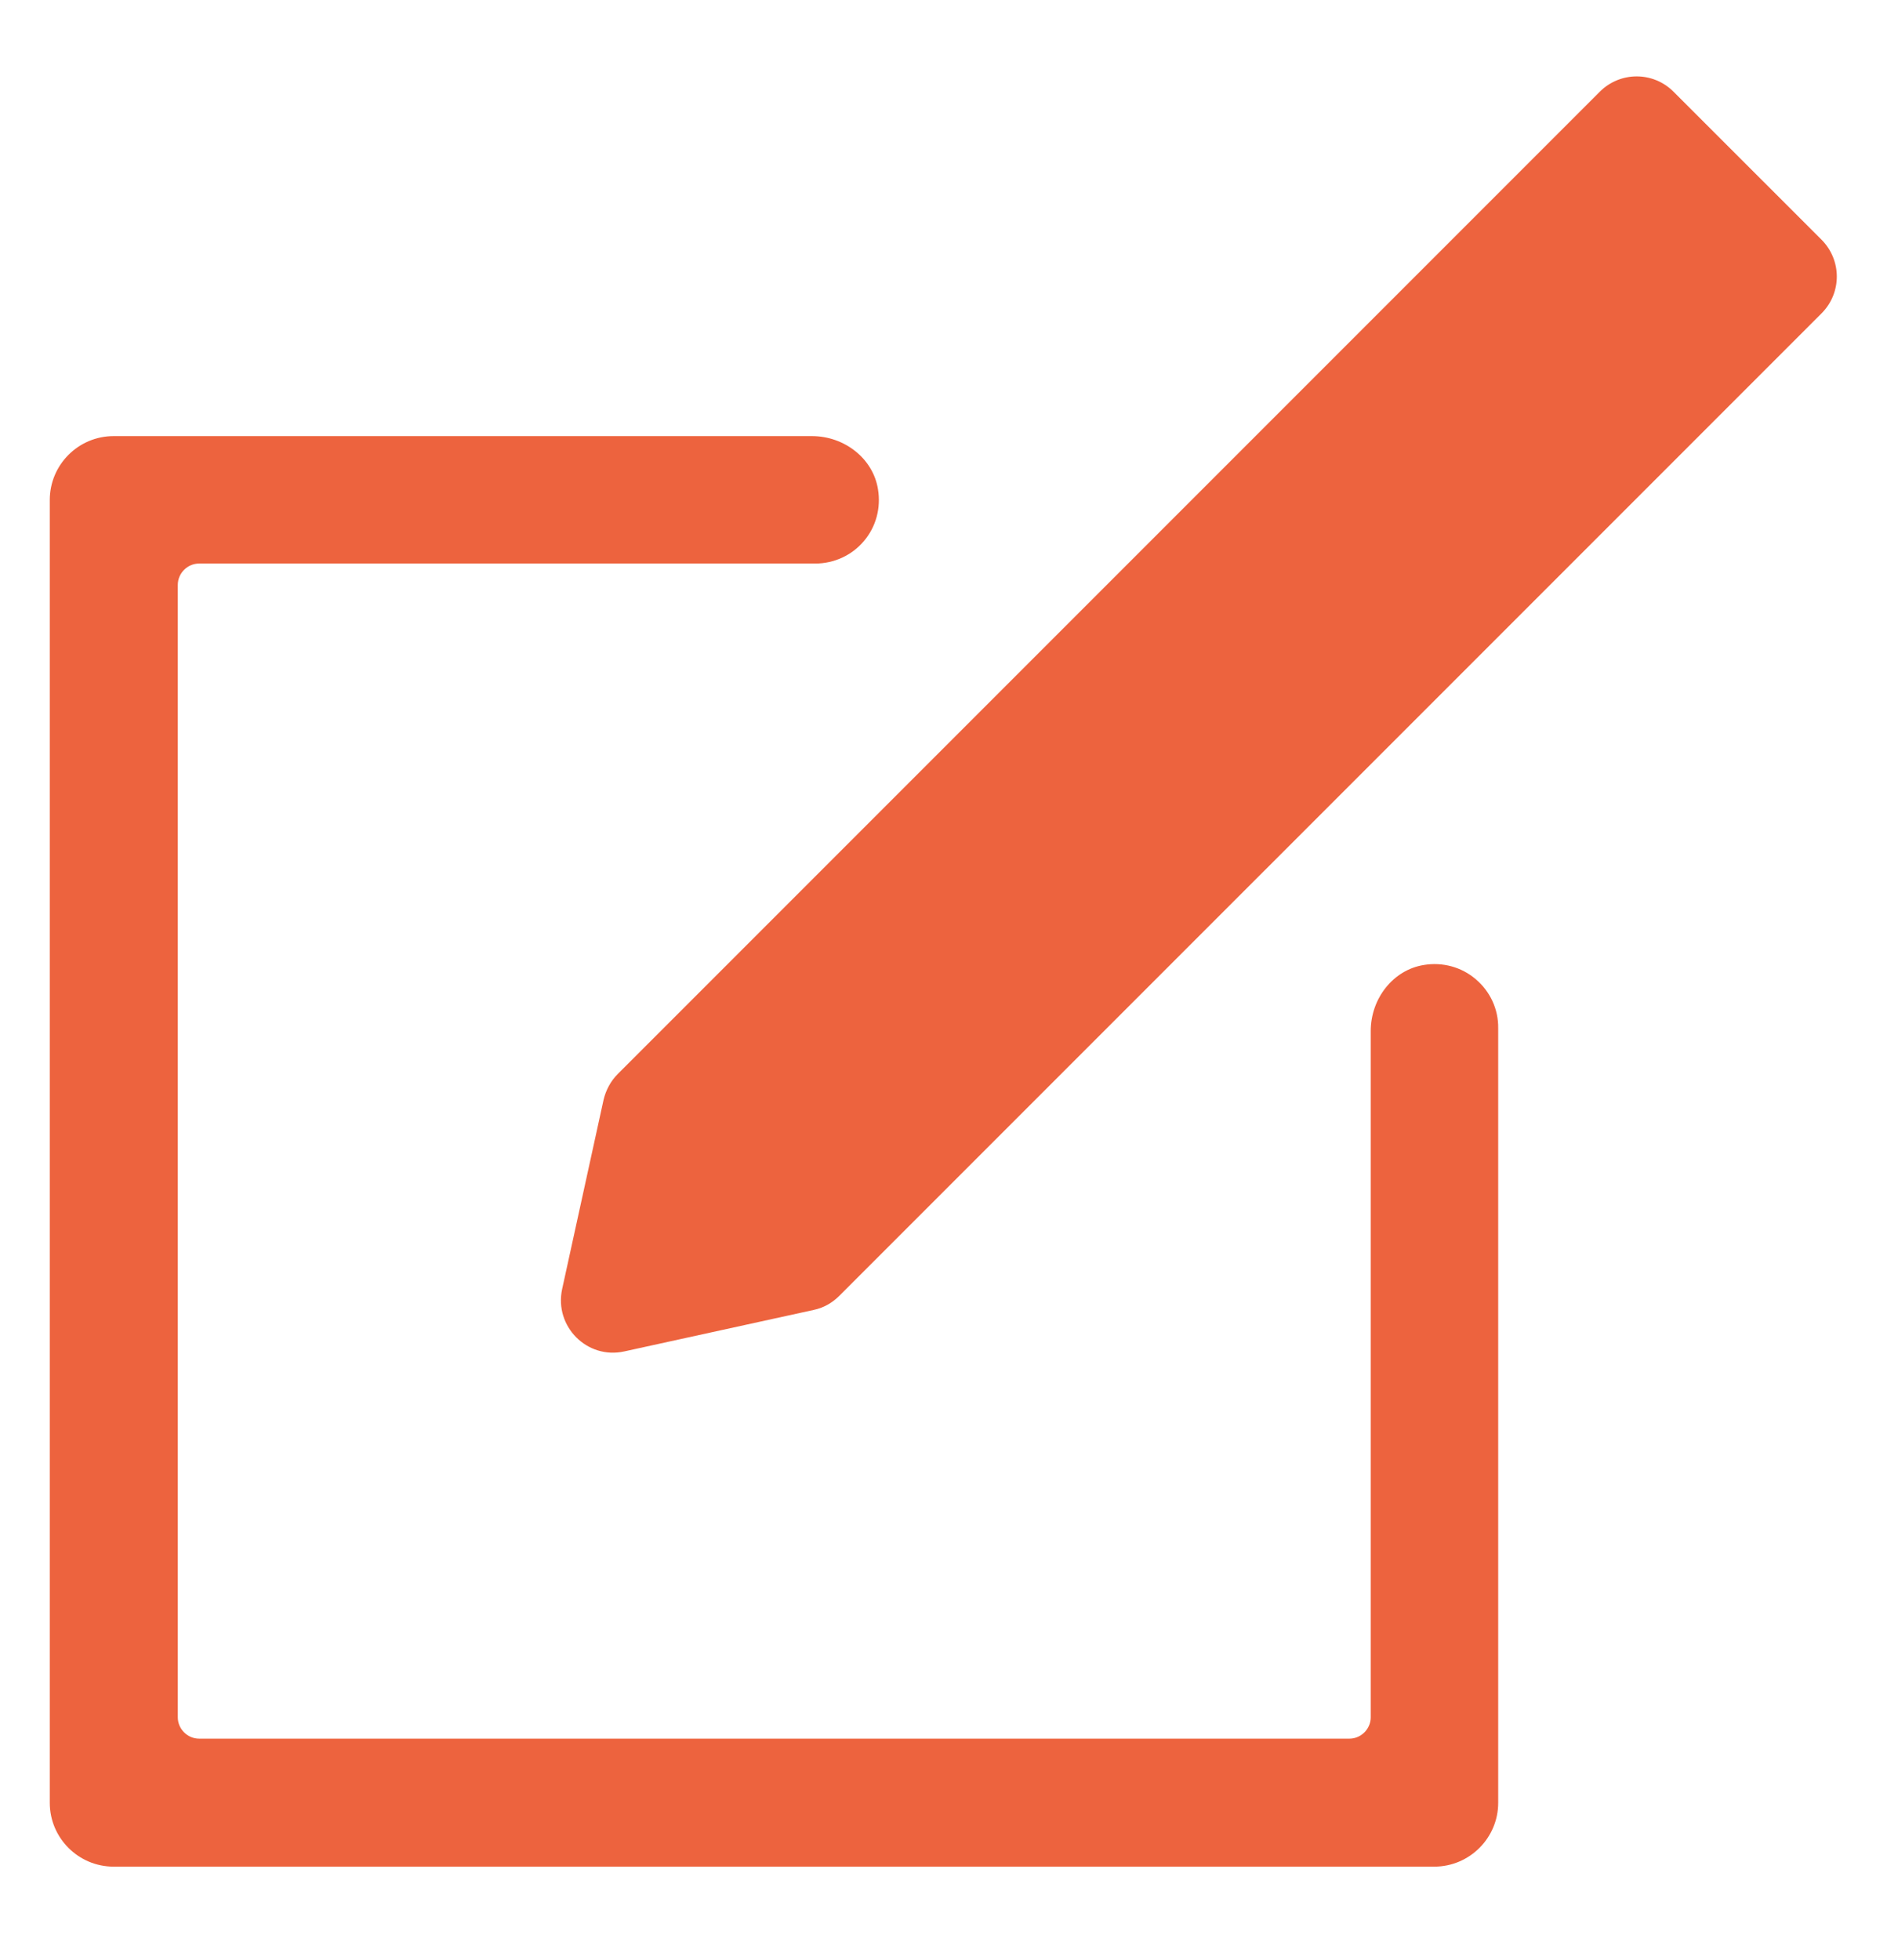 <svg width="31" height="32" viewBox="0 0 31 32" fill="none" xmlns="http://www.w3.org/2000/svg">
<path d="M24.103 15.989C23.871 15.79 23.561 15.706 23.255 15.757C22.759 15.836 22.388 16.3 22.388 16.837V28.042C22.388 28.232 22.23 28.39 22.04 28.39H3.252C3.062 28.39 2.904 28.232 2.904 28.042V9.55C2.904 9.36 3.062 9.202 3.252 9.202H13.316C13.622 9.202 13.914 9.068 14.109 8.836C14.308 8.604 14.391 8.294 14.34 7.988C14.261 7.492 13.798 7.121 13.26 7.121H1.856C1.281 7.121 0.813 7.589 0.813 8.164V29.438C0.813 30.012 1.281 30.48 1.856 30.48H23.426C24.001 30.48 24.47 30.012 24.47 29.438V16.787C24.474 16.481 24.34 16.189 24.103 15.989Z" fill="#ED633E"/>
<path d="M13.288 21.39L10.196 22.067C9.589 22.201 9.051 21.659 9.181 21.051L9.858 17.959C9.895 17.802 9.974 17.653 10.089 17.538L26.129 1.498C26.463 1.164 27.001 1.164 27.334 1.498L29.75 3.913C30.084 4.247 30.084 4.785 29.75 5.118L13.71 21.158C13.589 21.279 13.446 21.357 13.288 21.39Z" fill="#ED633E"/>
</svg>
